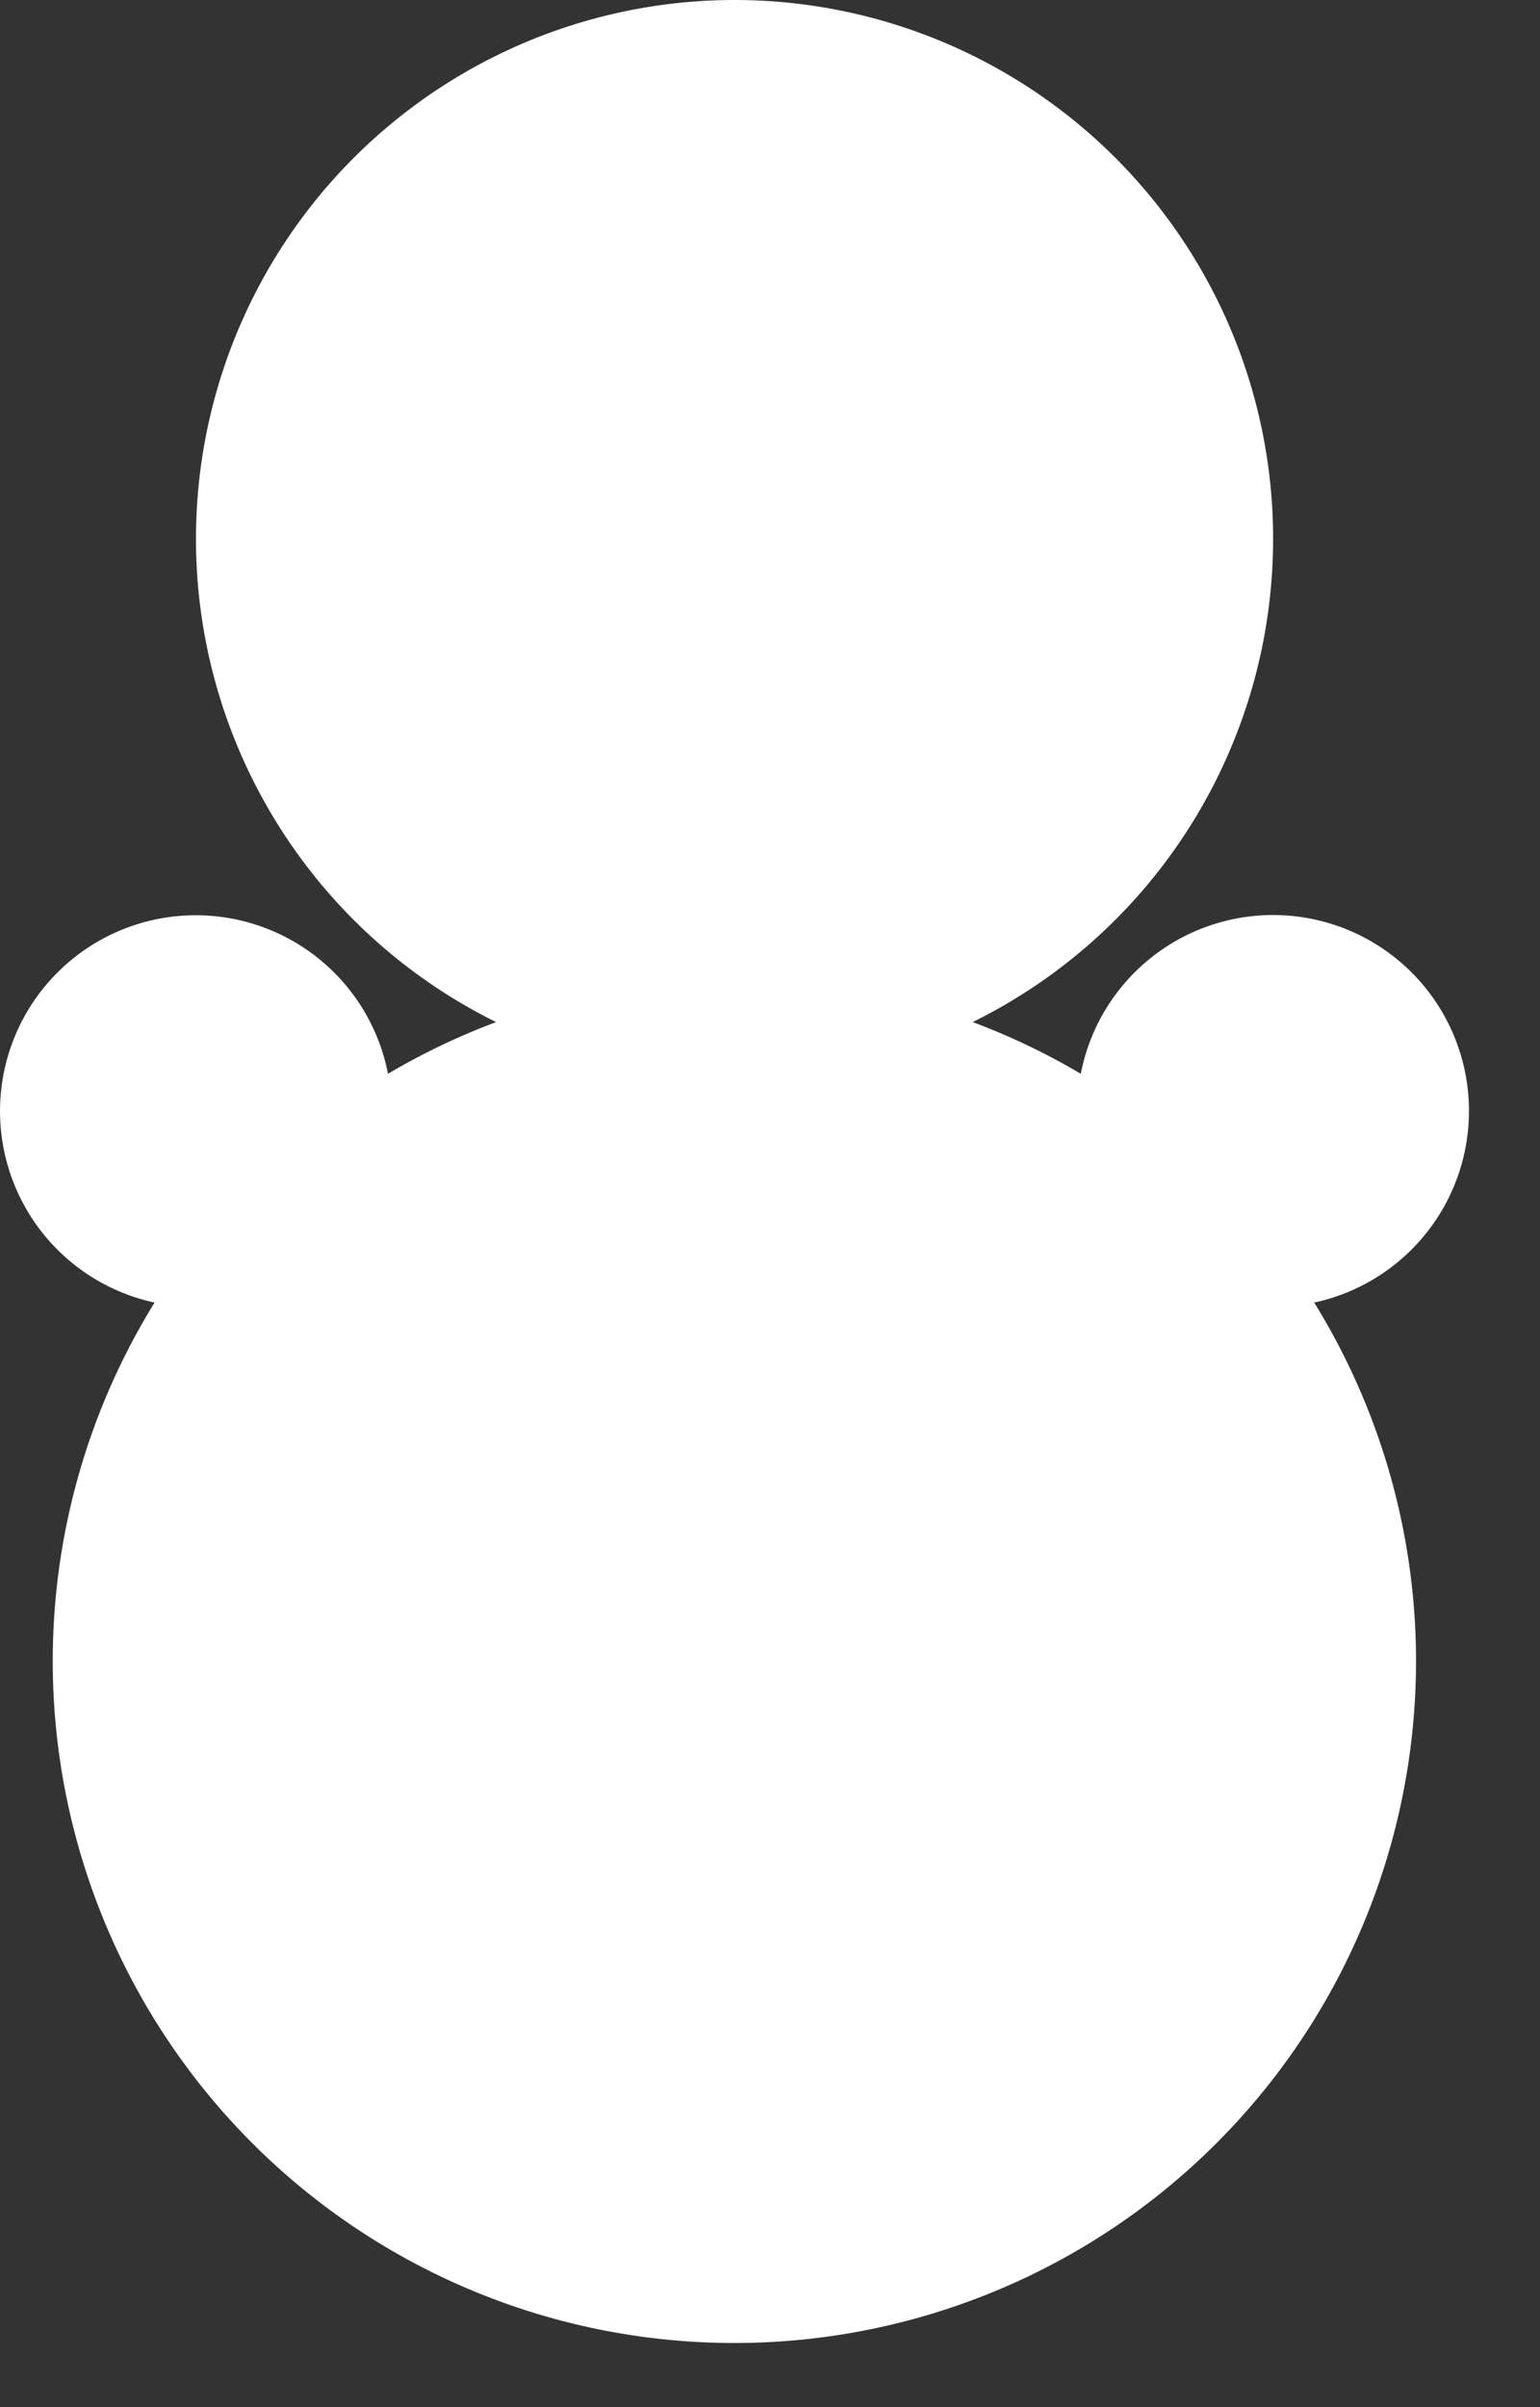<?xml version="1.0" encoding="UTF-8"?> <svg xmlns="http://www.w3.org/2000/svg" width="16" height="25" fill="none"><rect width="100%" height="100%" fill="#333333" stroke="none"/><path fill="#fff" d="M7.63 0a5.596 5.596 0 0 1 2.476 10.615c.393.147.768.327 1.123.537a2.035 2.035 0 1 1 2.425 2.376 7.082 7.082 0 1 1-12.048 0 2.034 2.034 0 1 1 2.425-2.376c.356-.21.731-.39 1.123-.537A5.597 5.597 0 0 1 7.631 0Z"></path></svg> 